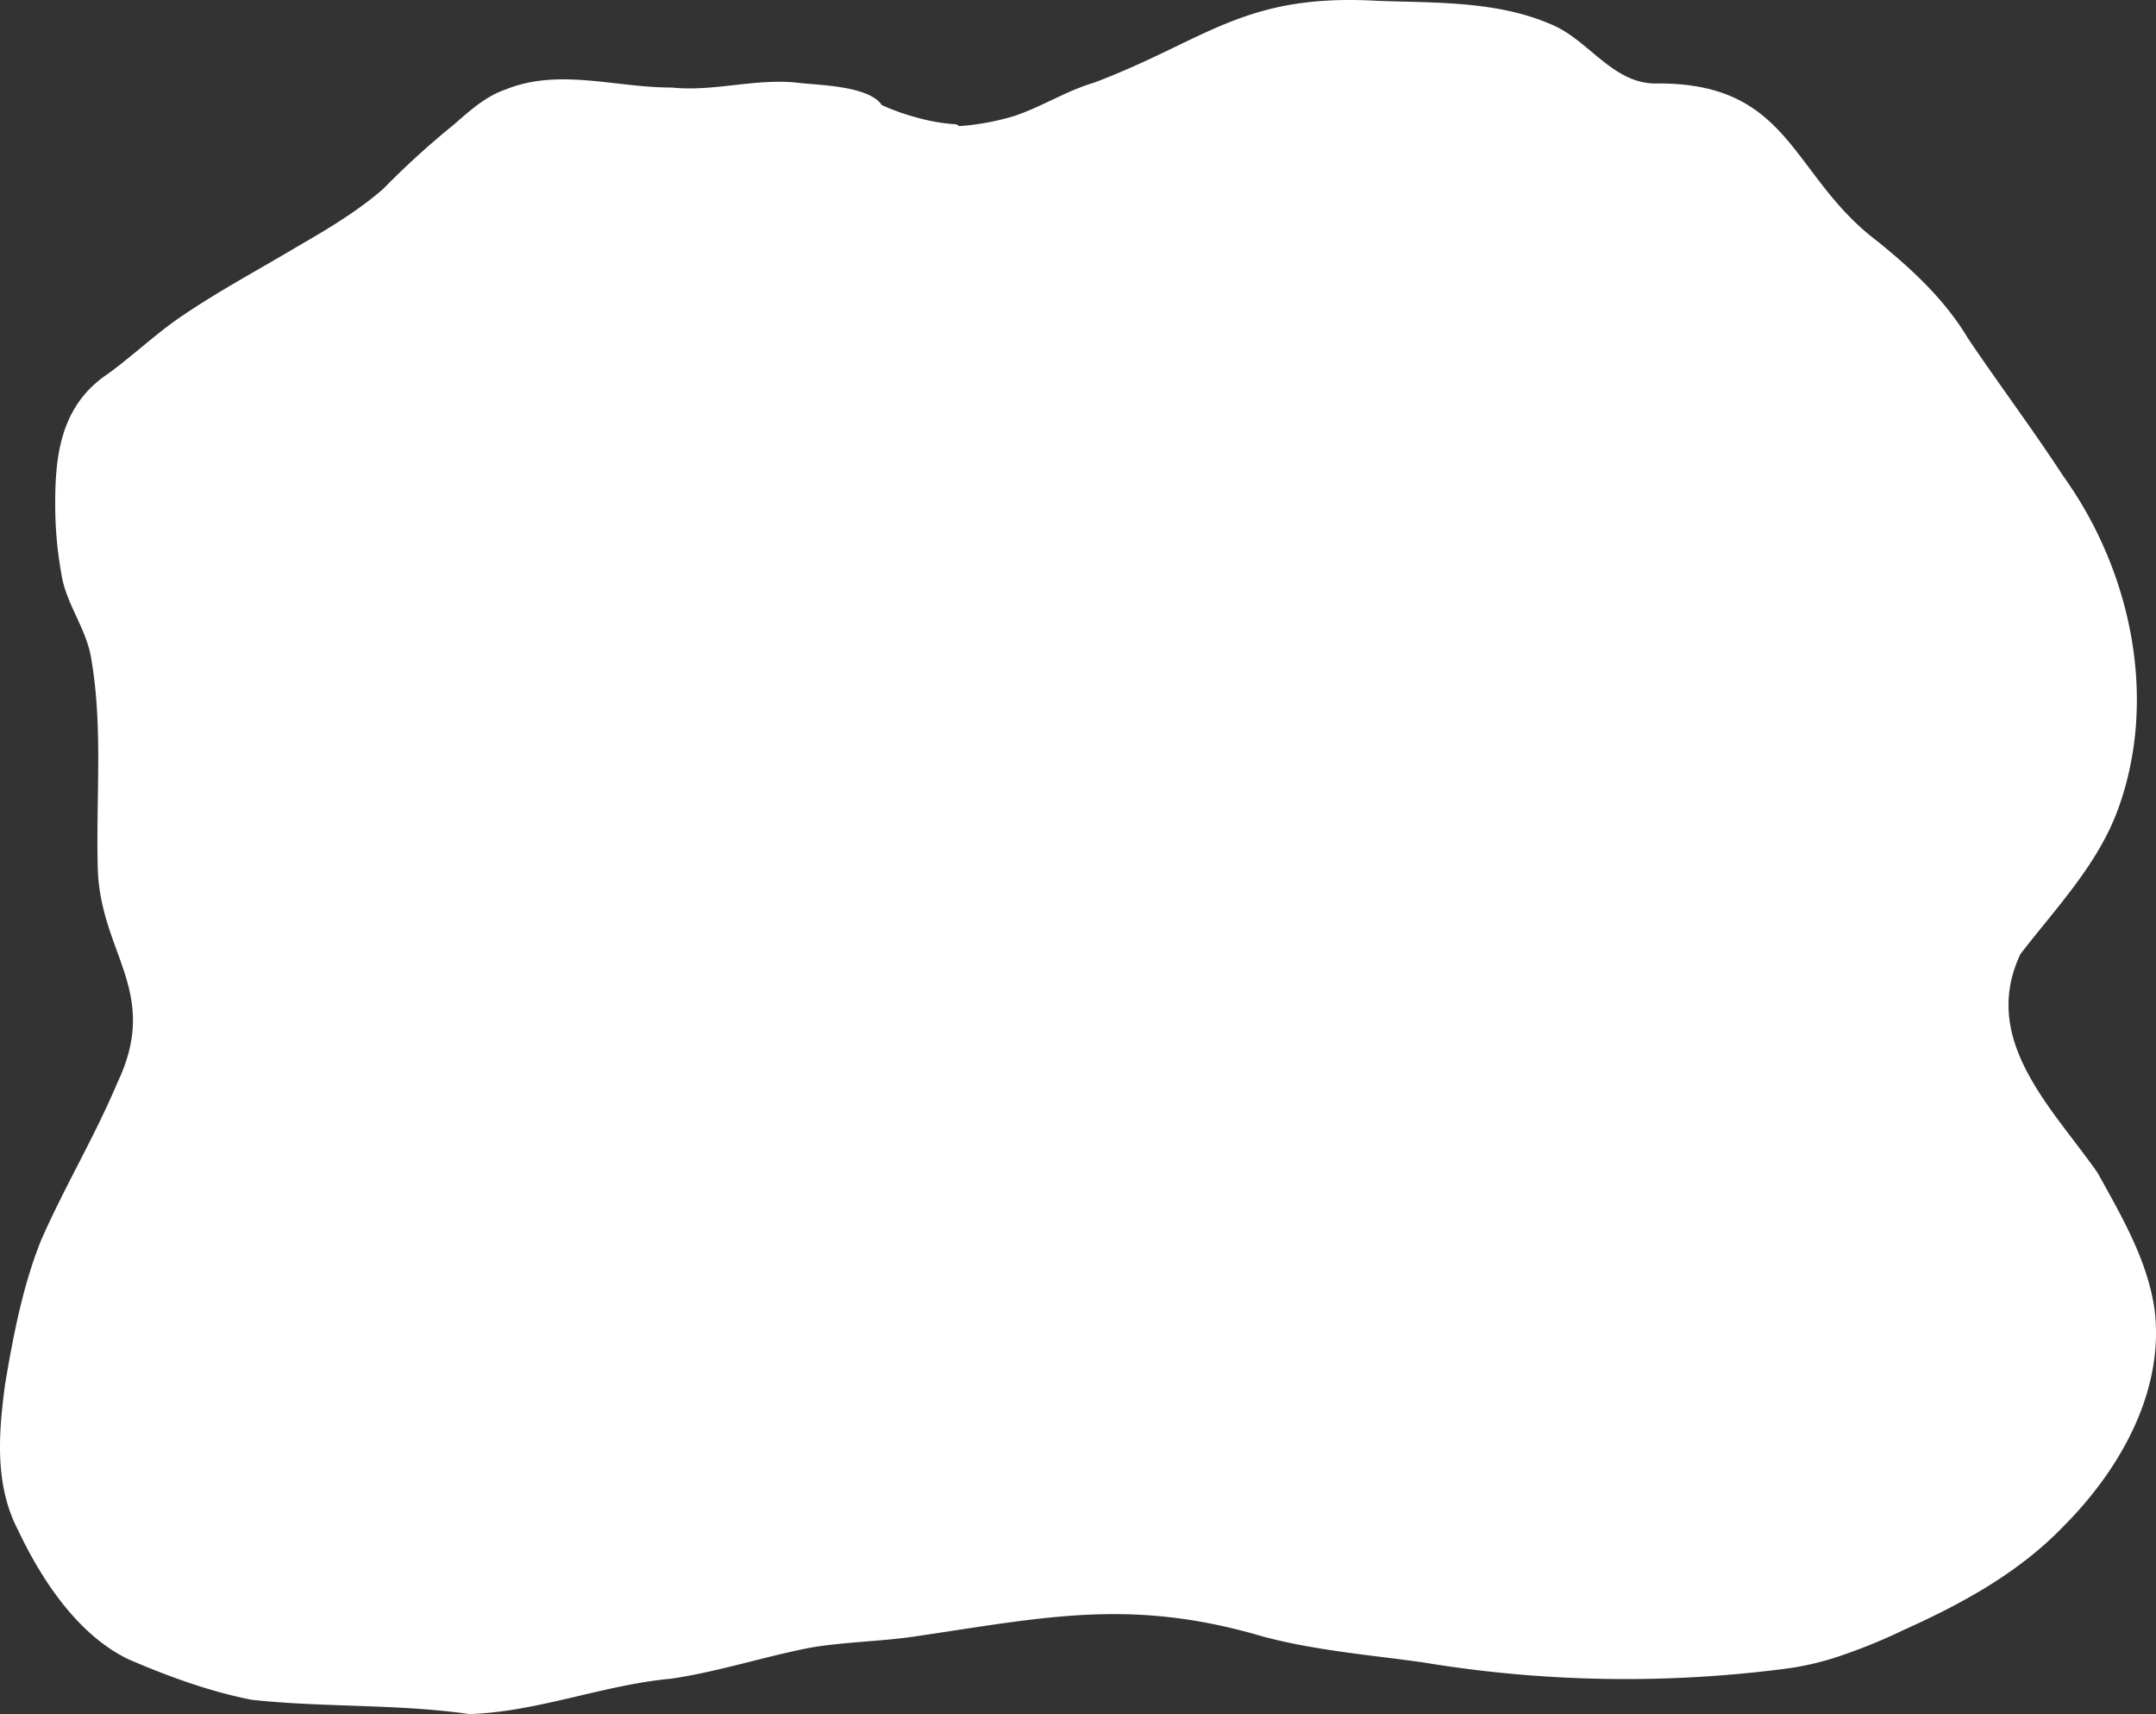 <?xml version="1.0" encoding="UTF-8"?> <svg xmlns="http://www.w3.org/2000/svg" xmlns:xlink="http://www.w3.org/1999/xlink" id="Layer_1" data-name="Layer 1" viewBox="0 0 1271.5 1010.62"><rect x="0" y="0" width="1271.5" height="1010.62" fill="#333333" stroke="none"/> <defs> <style>.cls-1{fill:none;}.cls-2{clip-path:url(#clip-path);}.cls-3{fill:#fff;}</style> <clipPath id="clip-path" transform="translate(-3.5 -4.33)"> <rect class="cls-1" width="1280.24" height="1015.2"></rect> </clipPath> </defs> <g class="cls-2"> <path class="cls-3" d="M1274.21,776.79c5.78,48.44-20.83,94.52-54.07,127.77-26.31,27.26-59.88,45.51-94.12,60.89a326.48,326.48,0,0,1-39.84,16.08,168.26,168.26,0,0,1-32.09,7,732,732,0,0,1-211.95-4.13c-7.41-1-14.84-2-22.27-2.9-24.06-3-48.11-6-71.62-12.28-77.67-22.89-128.16-11.36-205.31,0-20.48,3-41.31,3.13-61.72,6.62-8.47,1.65-16.86,3.63-25.24,5.7-18.8,4.65-37.51,9.74-56.71,12.56-40.21,3.7-78.63,19.57-119,20.86-42.57-6.09-85.56-3.8-128.26-8.4-25.08-4.93-49.42-13.84-72.84-23.95-.72-.34-1.44-.7-2.14-1.07-28.66-14.8-49.45-46.58-62.86-75C.25,879.91,2.64,849.64,6.44,820.87c4.88-29,10.41-58.26,21.43-85.62,13.84-31.4,31.5-60.86,44.79-92.39,25.72-54-10.21-76.16-11.51-126.93-1.13-41,3.19-82.73-3.87-123.38-2.67-16.63-13.47-30.38-17-46.69a232.27,232.27,0,0,1-4.15-38.2c-.57-32.2,1.84-63.48,31.14-83,15.17-11.07,28.78-24.18,44.41-34.6,21.45-14.5,44.29-26.7,66.5-39.95,17.79-10.28,35.63-20.79,51.2-34.29a489.11,489.11,0,0,1,41.77-38c9.33-8.14,18.68-16.71,30.62-20.77,31.51-12.75,65.31-.95,97.88-1.12,25.27,2.67,50.11-5.83,75.41-2.68,11.85,1.32,40.95,1.78,48.43,13,3.48,1.64,7.08,3,10.71,4.33,10.56,3.58,21.43,6.33,32.6,7a3.39,3.39,0,0,1,2.26,1.13,150,150,0,0,0,32.86-6.07c16.07-5.43,30.54-14.8,46.93-19.61C715.06,27.92,737,.25,816.09,4.83c34.23,1.24,70.33,0,102.32,13.92,22.35,9.23,36.48,35.67,62.73,34.79,79.11-.29,78.34,54.65,129.84,93.25,20.35,16.53,39.56,34.29,53.11,57,18.41,27.32,38.22,53.67,56.22,81.26,39.83,55.4,56,130.57,32.53,195.75C1241,513.86,1216,539.62,1195,566.92c-23.82,50.73,18.82,90.63,45.55,128.9C1254.68,721.36,1270.07,747.43,1274.21,776.79Z" transform="translate(-3.5 -4.33)"></path> </g> </svg> 